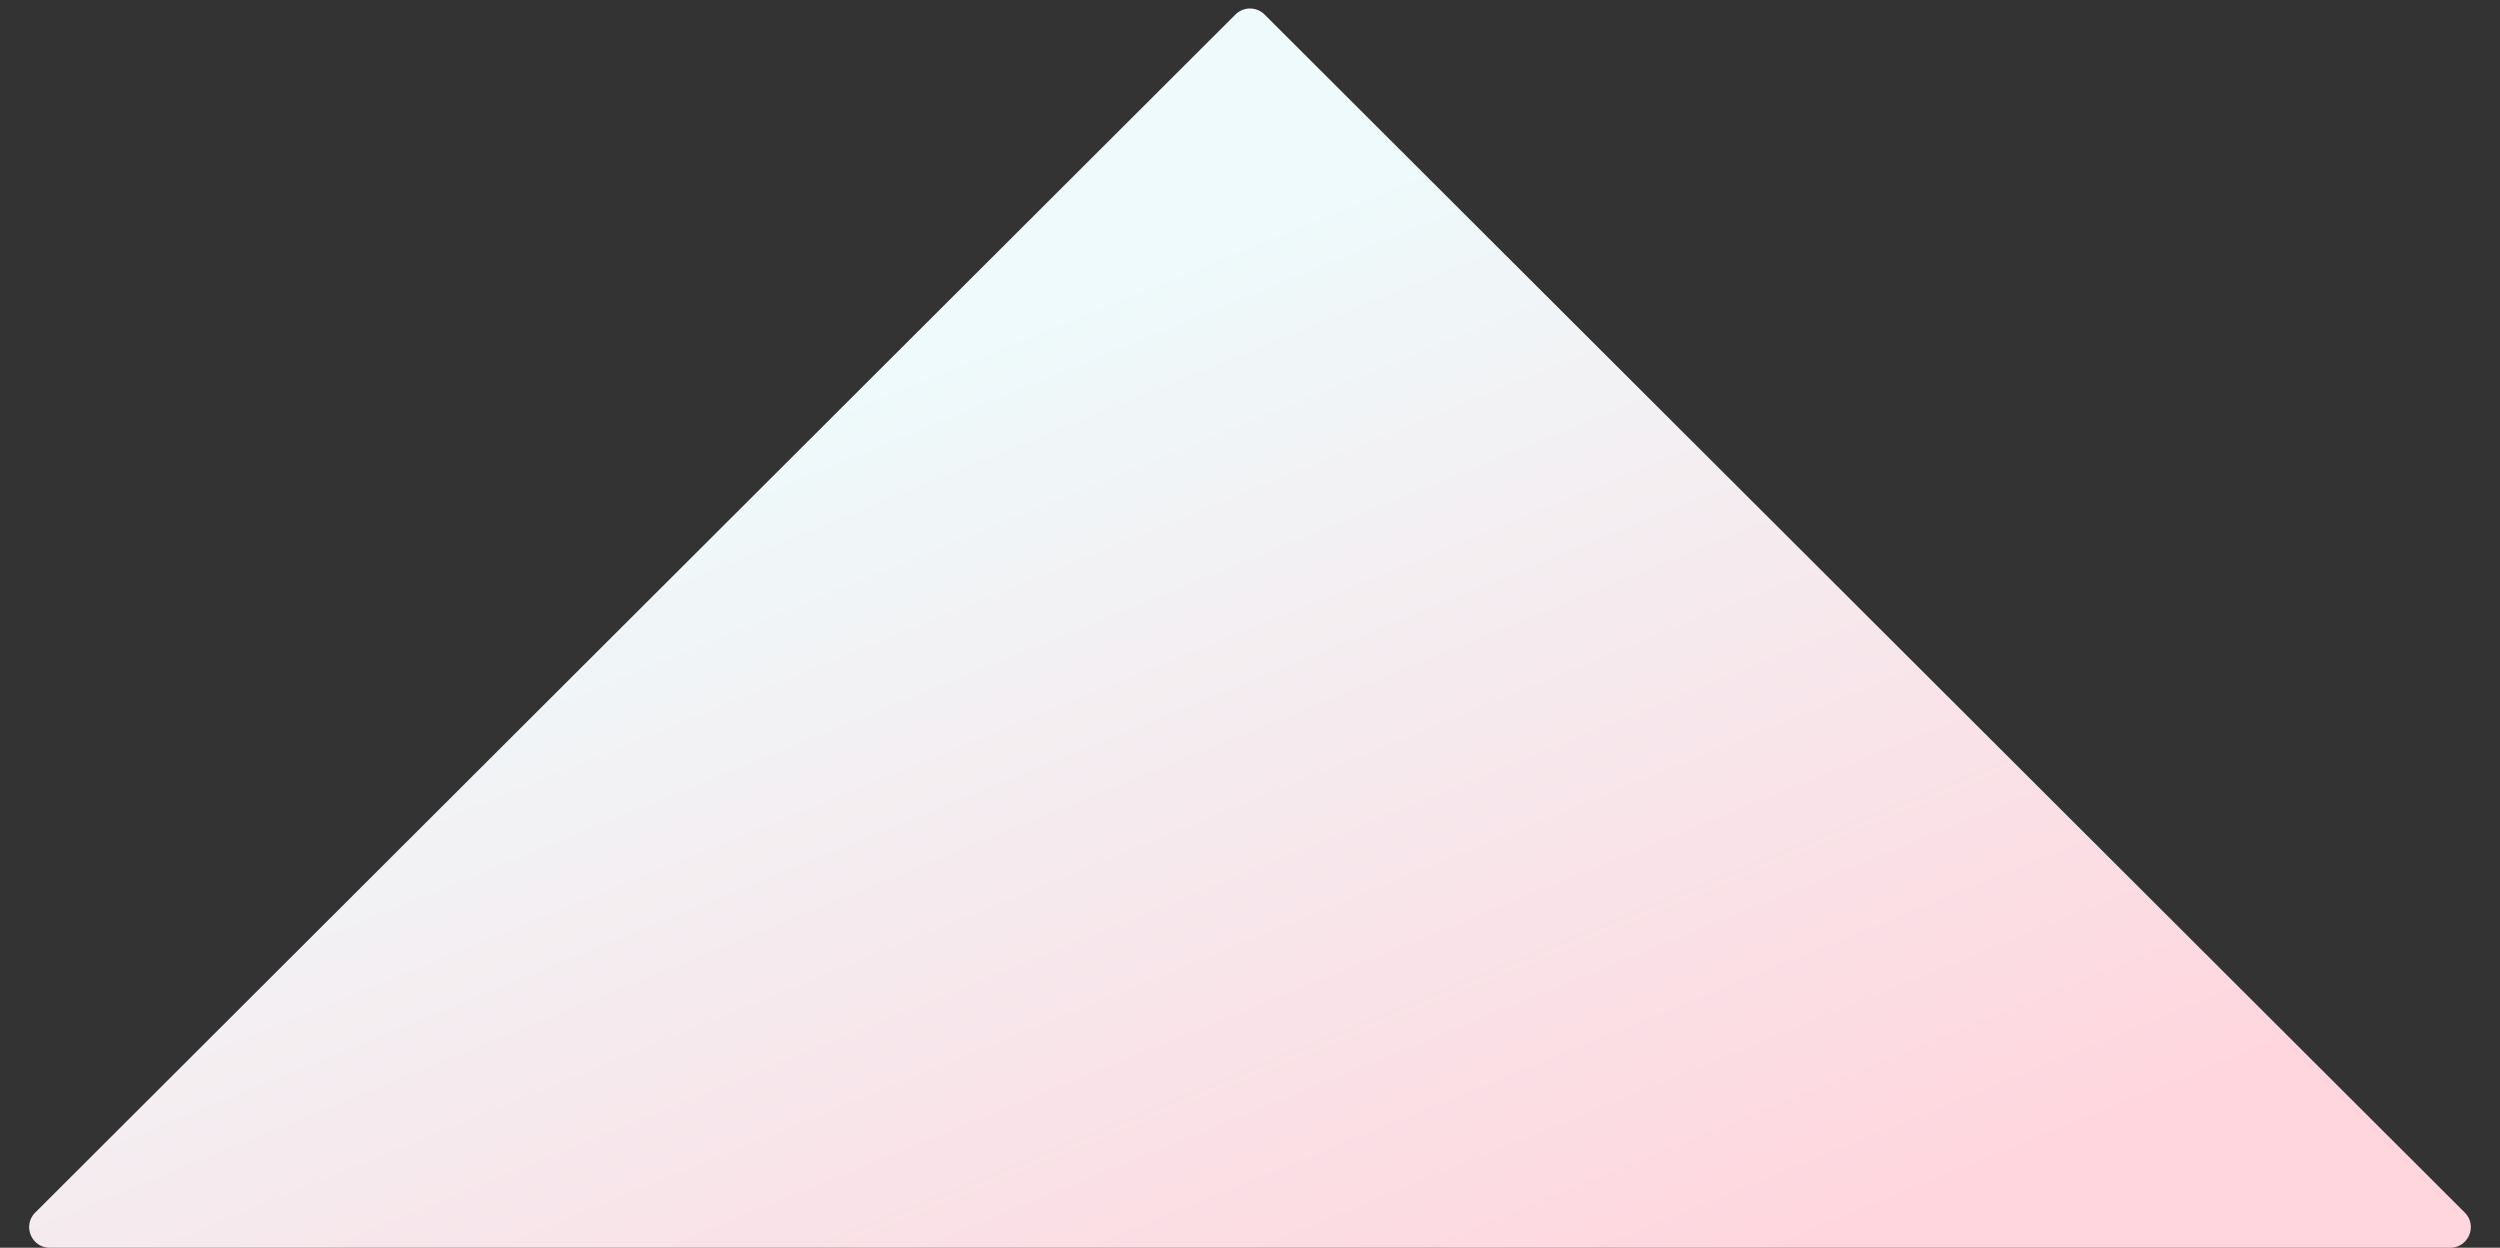 <svg xmlns="http://www.w3.org/2000/svg" xmlns:xlink="http://www.w3.org/1999/xlink" width="1940.339" height="968.411" viewBox="0 0 1940.339 968.411">
  <rect x="0" y="0" width="1940.339" height="968.411" fill="#333333" stroke="none"/>
  <defs>
    <linearGradient id="linear-gradient" x1="0.802" y1="0.943" x2="0.311" y2="0.33" gradientUnits="objectBoundingBox">
      <stop offset="0" stop-color="#ffd6de"/>
      <stop offset="1" stop-color="#eefafb"/>
    </linearGradient>
  </defs>
  <path id="Polygon_33" data-name="Polygon 33" d="M958.866,11.283a16,16,0,0,1,22.607,0l931.492,929.8c10.094,10.075,2.958,27.324-11.3,27.324H38.677c-14.261,0-21.4-17.249-11.3-27.324Z" fill="url(#linear-gradient)"/>
</svg>
